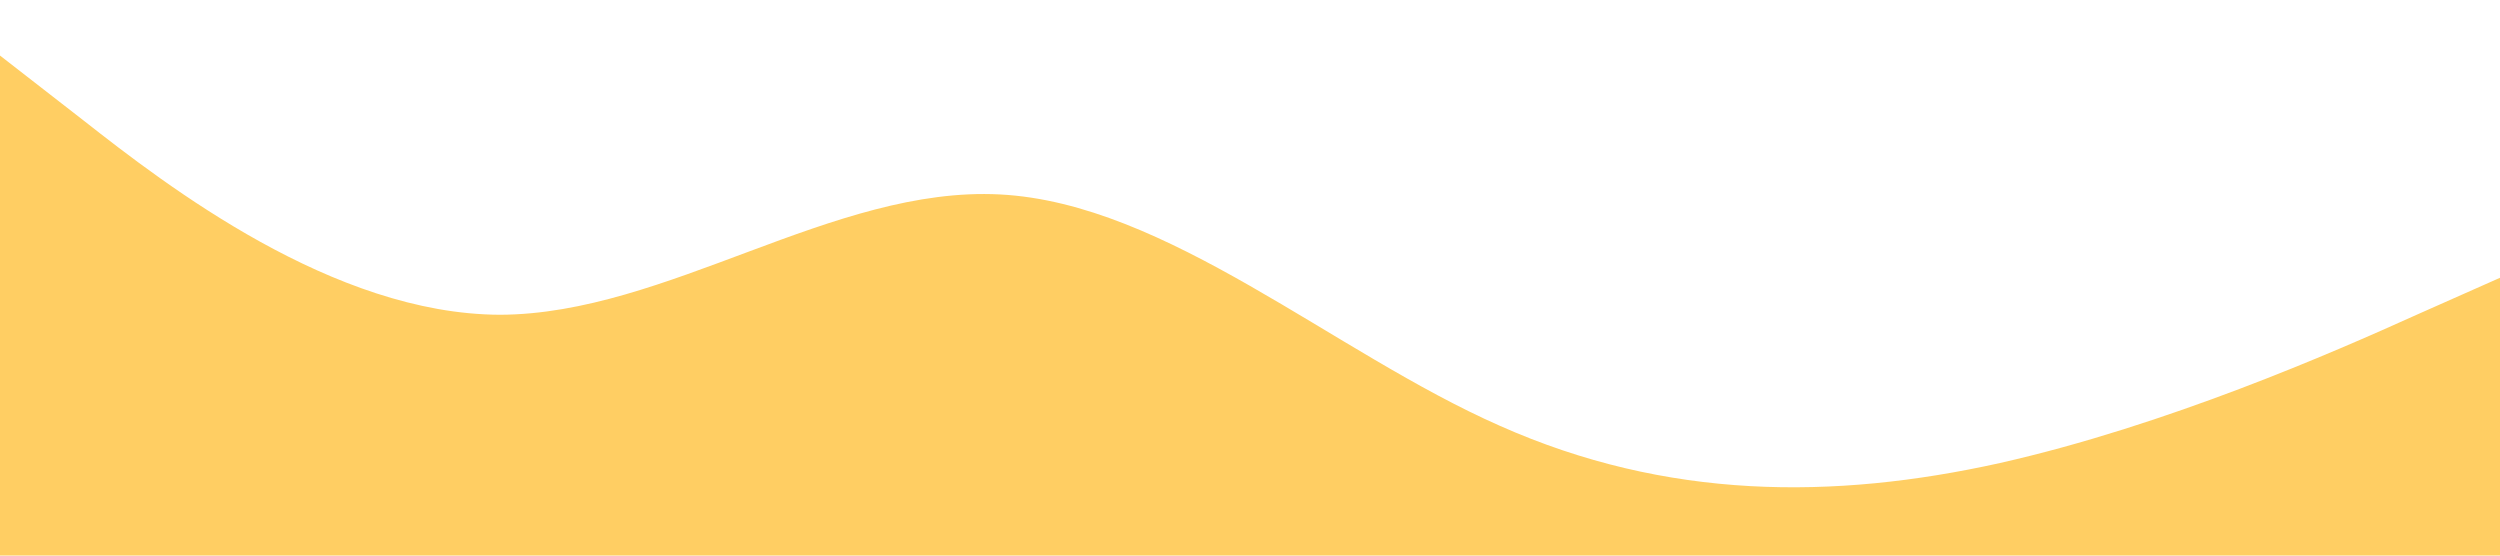 <?xml version="1.0" encoding="UTF-8" standalone="no"?> <svg xmlns="http://www.w3.org/2000/svg" viewBox="0 0 1440 320"> <path fill="#ffce63" fill-opacity="1" d="M0,32L48,69.3C96,107,192,181,288,181.3C384,181,480,107,576,112C672,117,768,203,864,245.3C960,288,1056,288,1152,266.7C1248,245,1344,203,1392,181.3L1440,160L1440,320L1392,320C1344,320,1248,320,1152,320C1056,320,960,320,864,320C768,320,672,320,576,320C480,320,384,320,288,320C192,320,96,320,48,320L0,320Z"></path> </svg> 